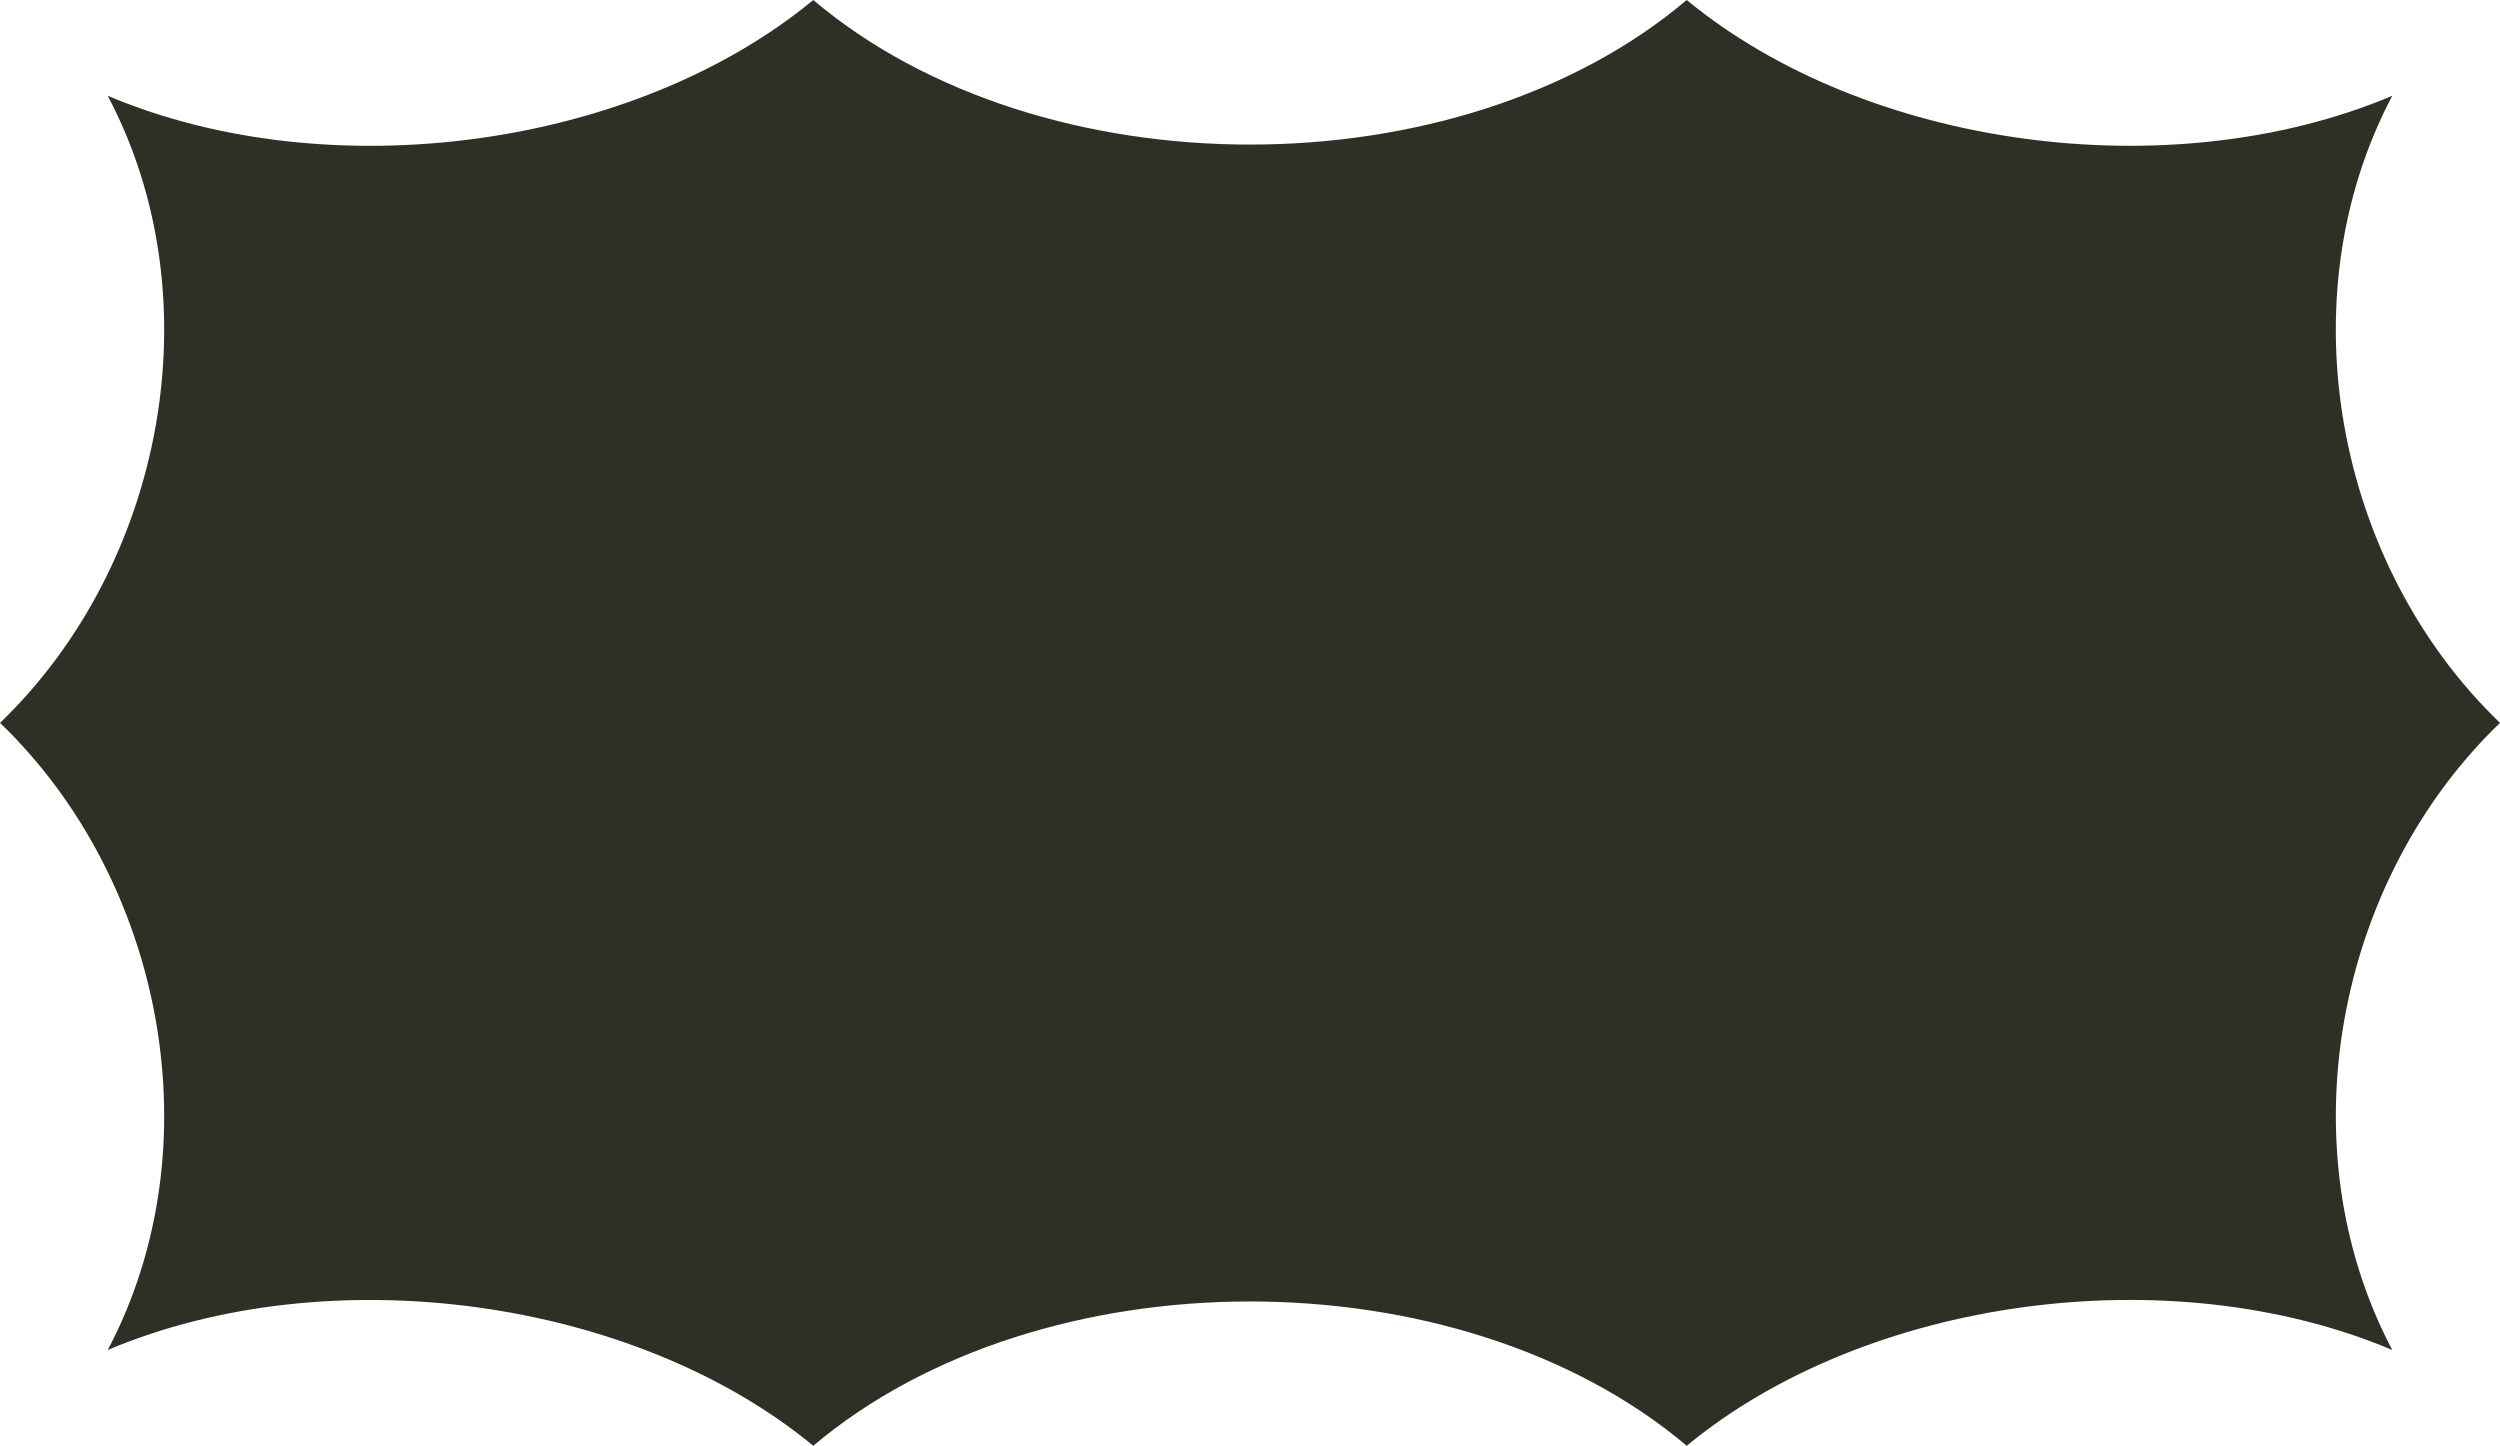 <svg xmlns="http://www.w3.org/2000/svg" id="Layer_1" data-name="Layer 1" viewBox="0 0 337.19 195"><defs><style>.cls-1{fill:#302f26;}</style></defs><path class="cls-1" d="M0,97.5c22.13,21.27,29,57.2,14.53,84.58,30-12.67,71-7,95.16,12.92,30.75-25.95,87.07-25.95,117.81,0,24.13-19.94,65.19-25.59,95.16-12.92-14.46-27.38-7.6-63.3,14.53-84.58-22.13-21.27-29-57.2-14.53-84.58-30,12.67-71,7-95.16-12.92-30.74,26-87.07,26-117.81,0C85.56,19.94,44.5,25.59,14.53,12.92,29,40.3,22.13,76.22,0,97.5Z"></path></svg>